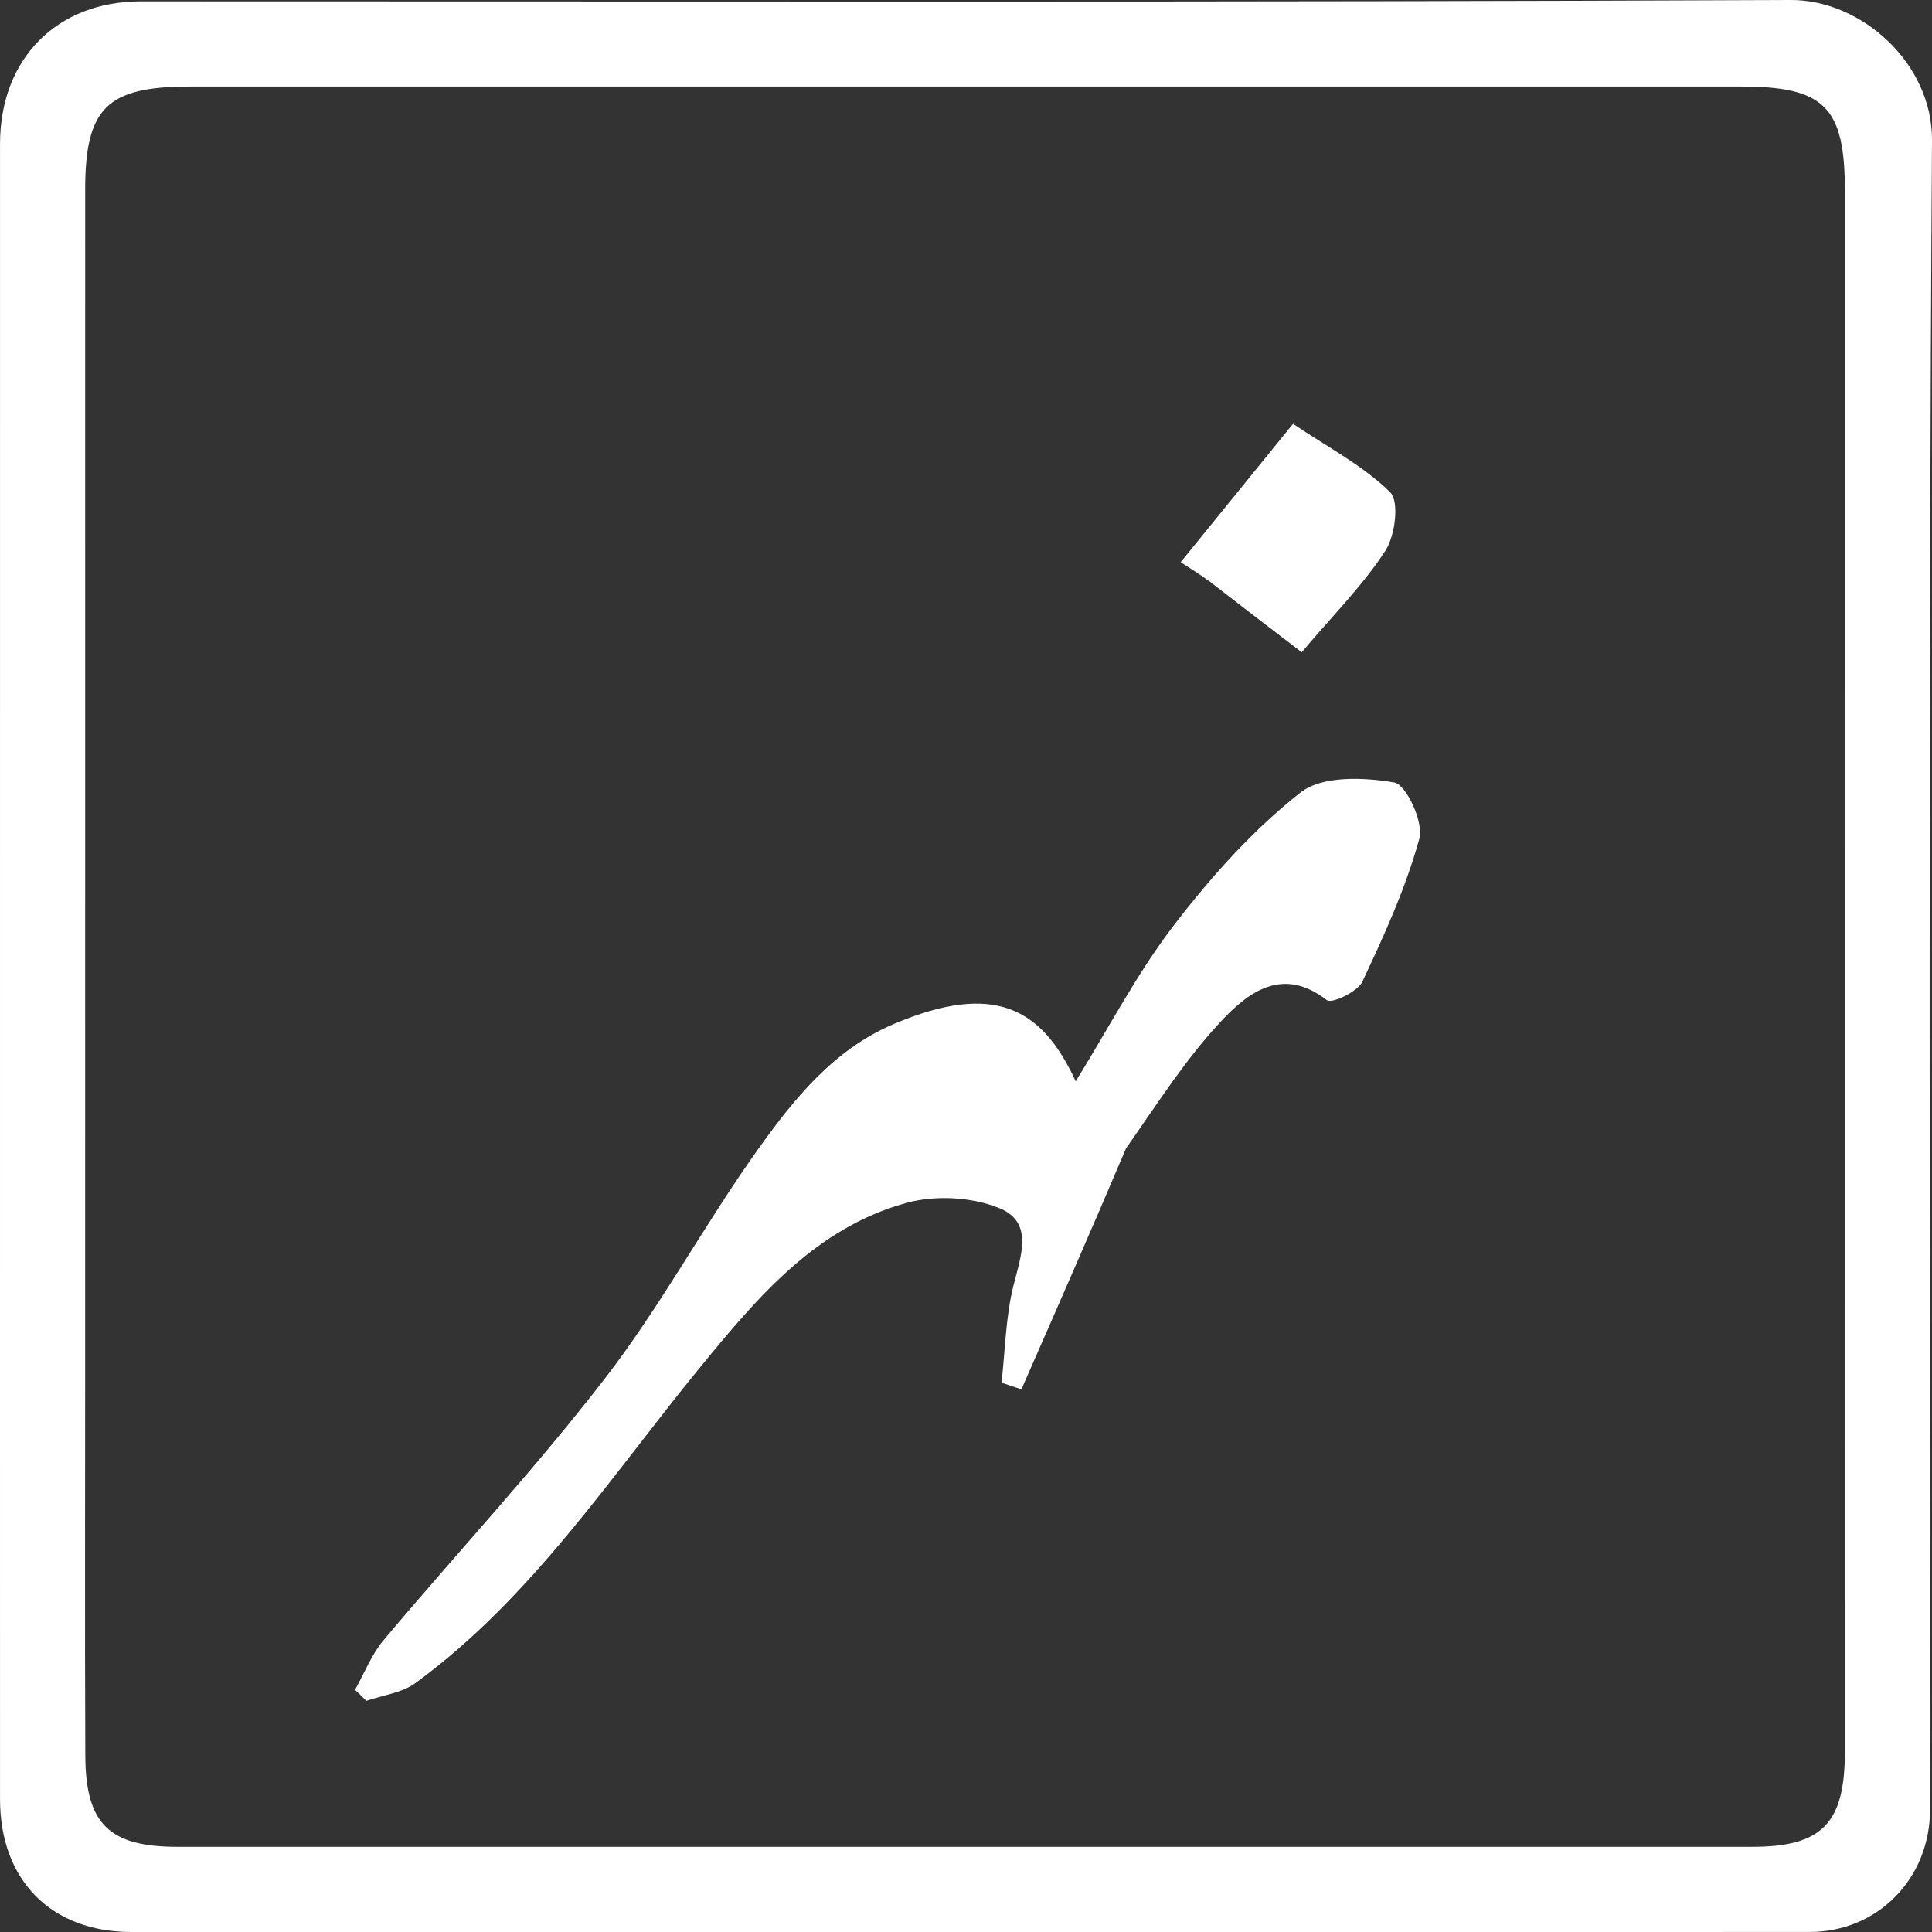 <svg width="702" height="702" xmlns="http://www.w3.org/2000/svg" xmlns:xlink="http://www.w3.org/1999/xlink" xml:space="preserve" overflow="hidden"><rect width="100%" height="100%" fill="#333333" stroke="none"/><defs><clipPath id="clip0"><rect x="1849" y="850" width="702" height="702"/></clipPath></defs><g clip-path="url(#clip0)" transform="translate(-1849 -850)"><path d="M1849 1366.3C1849 1210.5 1849 1056.42 1849.01 902.341 1849.01 871.377 1869.61 850.491 1900.19 850.49 2100.03 850.48 2299.87 850.873 2499.7 850 2525.16 849.889 2551.18 872.794 2551 900.987 2549.67 1103.17 2550.29 1305.38 2550.28 1507.57 2550.28 1532.62 2531.21 1551.99 2506.51 1551.99 2303.23 1552 2099.96 1552 1896.68 1552 1867.61 1551.99 1849.01 1533.16 1849.01 1503.77 1848.99 1458.52 1849 1413.27 1849 1366.3M2519.35 993.194C2519.35 968.555 2519.35 943.917 2519.35 919.278 2519.35 888.892 2511.95 881.44 2481.64 881.438 2293.76 881.429 2105.88 881.431 1918 881.437 1887.83 881.438 1879.95 889.205 1879.95 918.977 1879.94 1062.8 1879.94 1206.62 1879.94 1350.45 1879.94 1396.29 1879.81 1442.13 1880 1487.96 1880.1 1512.78 1888.72 1521.05 1913.4 1521.05 2104.14 1521.05 2294.89 1521.05 2485.64 1521.05 2511.04 1521.05 2519.34 1512.57 2519.34 1486.55 2519.35 1323.24 2519.35 1159.94 2519.35 993.194Z" fill="#FFFFFF" fill-rule="evenodd"/><path d="M2258.14 1267.27C2245.39 1297.33 2232.76 1326.08 2220.13 1354.83 2217.72 1354.02 2215.31 1353.22 2212.91 1352.41 2214.25 1340.58 2214.4 1328.44 2217.28 1316.99 2220.02 1306.11 2224.63 1294.08 2212.09 1288.97 2202.21 1284.93 2189.02 1284.21 2178.65 1287.01 2145.53 1295.97 2124.2 1321.42 2103.52 1346.66 2070.79 1386.63 2042.38 1430.49 1999.92 1461.57 1995.04 1465.14 1988.12 1465.93 1982.14 1468 1980.76 1466.67 1979.38 1465.33 1978 1464 1981.4 1457.96 1983.97 1451.21 1988.35 1445.99 2015.13 1414.11 2043.6 1383.58 2068.98 1350.64 2089.2 1324.4 2105.02 1294.8 2124.31 1267.78 2137.45 1249.37 2151.87 1231.35 2173.81 1222.05 2210.29 1206.6 2227.61 1216.25 2239.86 1242.9 2251.93 1223.41 2262.21 1203.55 2275.62 1186.08 2289.11 1168.52 2304.29 1151.52 2321.59 1137.93 2329.4 1131.8 2344.53 1132.41 2355.6 1134.31 2359.95 1135.06 2366.36 1148.8 2364.74 1154.67 2359.82 1172.6 2351.97 1189.83 2344 1206.73 2342.27 1210.4 2332.87 1214.75 2331.15 1213.42 2315.09 1200.97 2302.66 1210.47 2292.89 1220.86 2279.96 1234.59 2269.68 1250.81 2258.14 1267.27Z" fill="#FFFFFF" fill-rule="evenodd"/><path d="M2288.48 1061.24C2284.79 1058.6 2282.04 1056.85 2278 1054.28 2291.29 1037.91 2304.47 1021.68 2318.83 1004 2331.43 1012.49 2344.26 1019.15 2354.09 1028.82 2357.51 1032.17 2355.97 1044.54 2352.4 1050.07 2344.44 1062.41 2333.78 1073.04 2321.99 1087 2311.16 1078.72 2300.29 1070.42 2288.48 1061.24Z" fill="#FFFFFF" fill-rule="evenodd"/></g></svg>